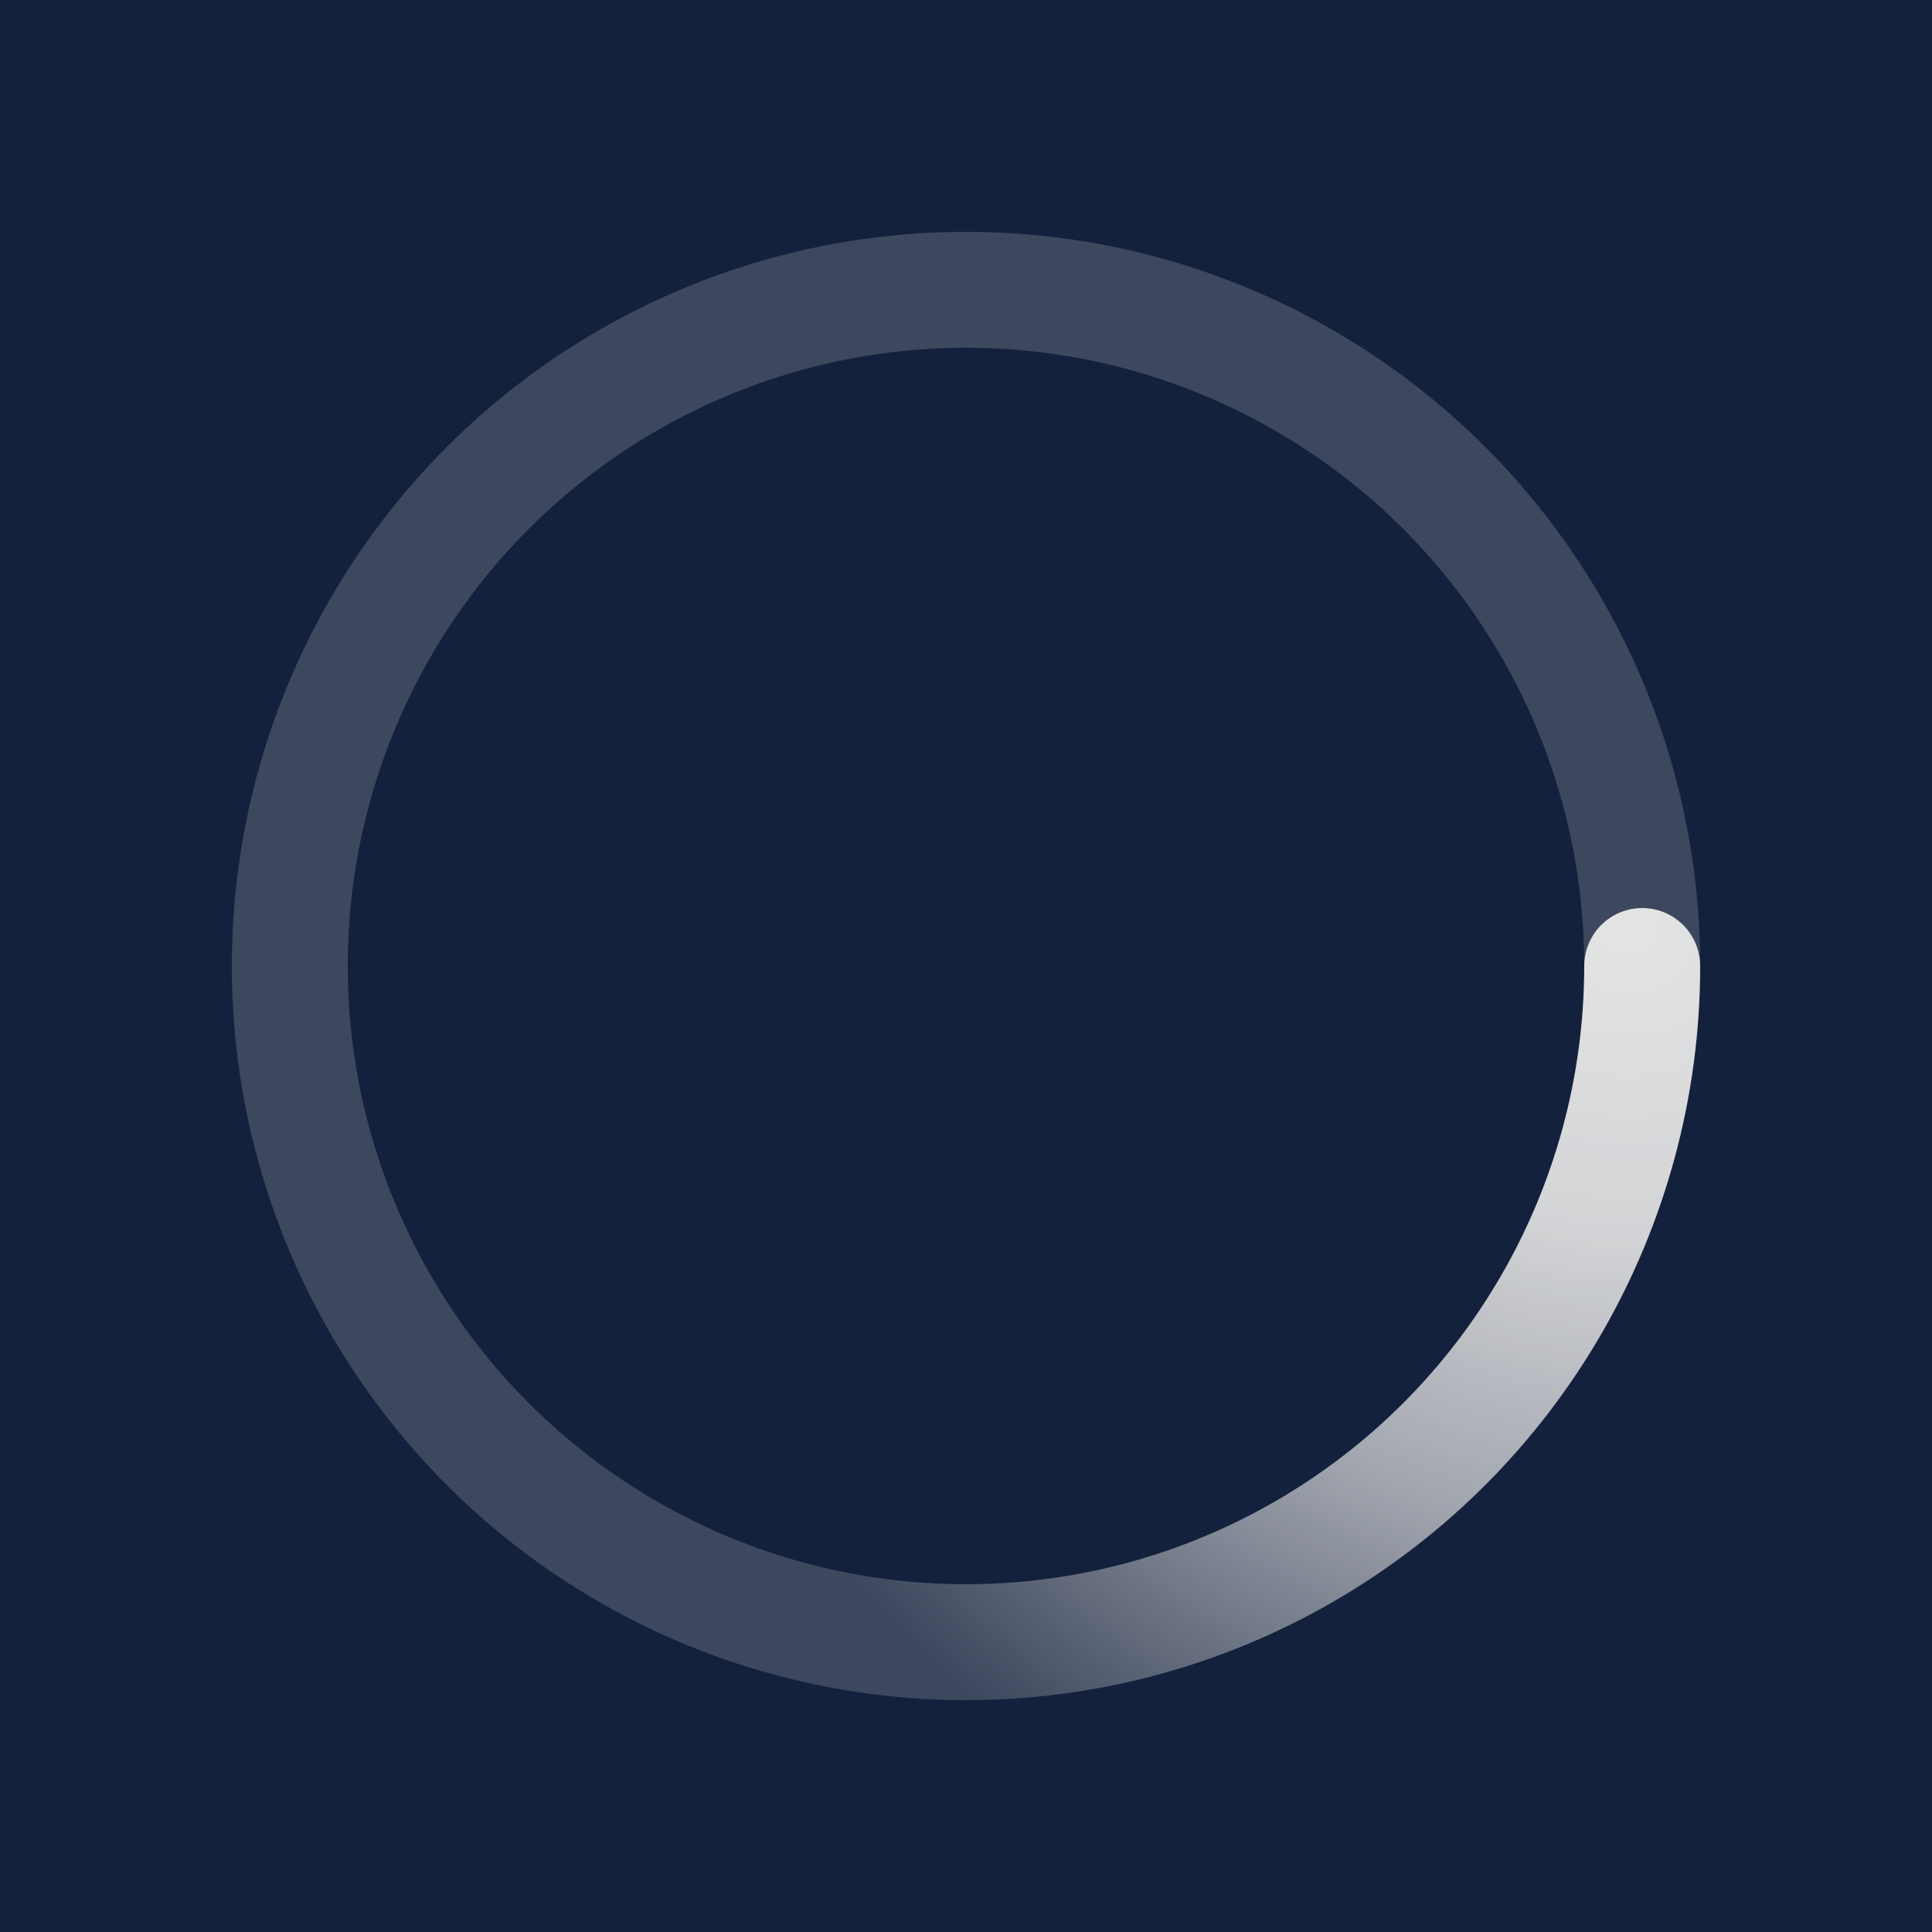 ﻿<svg xmlns='http://www.w3.org/2000/svg' viewBox='0 0 200 200'><rect fill="#14213D" width="100%" height="100%"/><radialGradient id='a10' cx='.66' fx='.66' cy='.312' fy='.312' gradientTransform='scale(1.5)'><stop offset='0' stop-color='#E5E5E5'></stop><stop offset='.3' stop-color='#E5E5E5' stop-opacity='.9'></stop><stop offset='.6' stop-color='#E5E5E5' stop-opacity='.6'></stop><stop offset='.8' stop-color='#E5E5E5' stop-opacity='.3'></stop><stop offset='1' stop-color='#E5E5E5' stop-opacity='0'></stop></radialGradient><circle transform-origin='center' fill='none' stroke='url(#a10)' stroke-width='12' stroke-linecap='round' stroke-dasharray='200 1000' stroke-dashoffset='0' cx='100' cy='100' r='70'><animateTransform type='rotate' attributeName='transform' calcMode='spline' dur='2' values='360;0' keyTimes='0;1' keySplines='0 0 1 1' repeatCount='indefinite'></animateTransform></circle><circle transform-origin='center' fill='none' opacity='.2' stroke='#E5E5E5' stroke-width='12' stroke-linecap='round' cx='100' cy='100' r='70'></circle></svg>